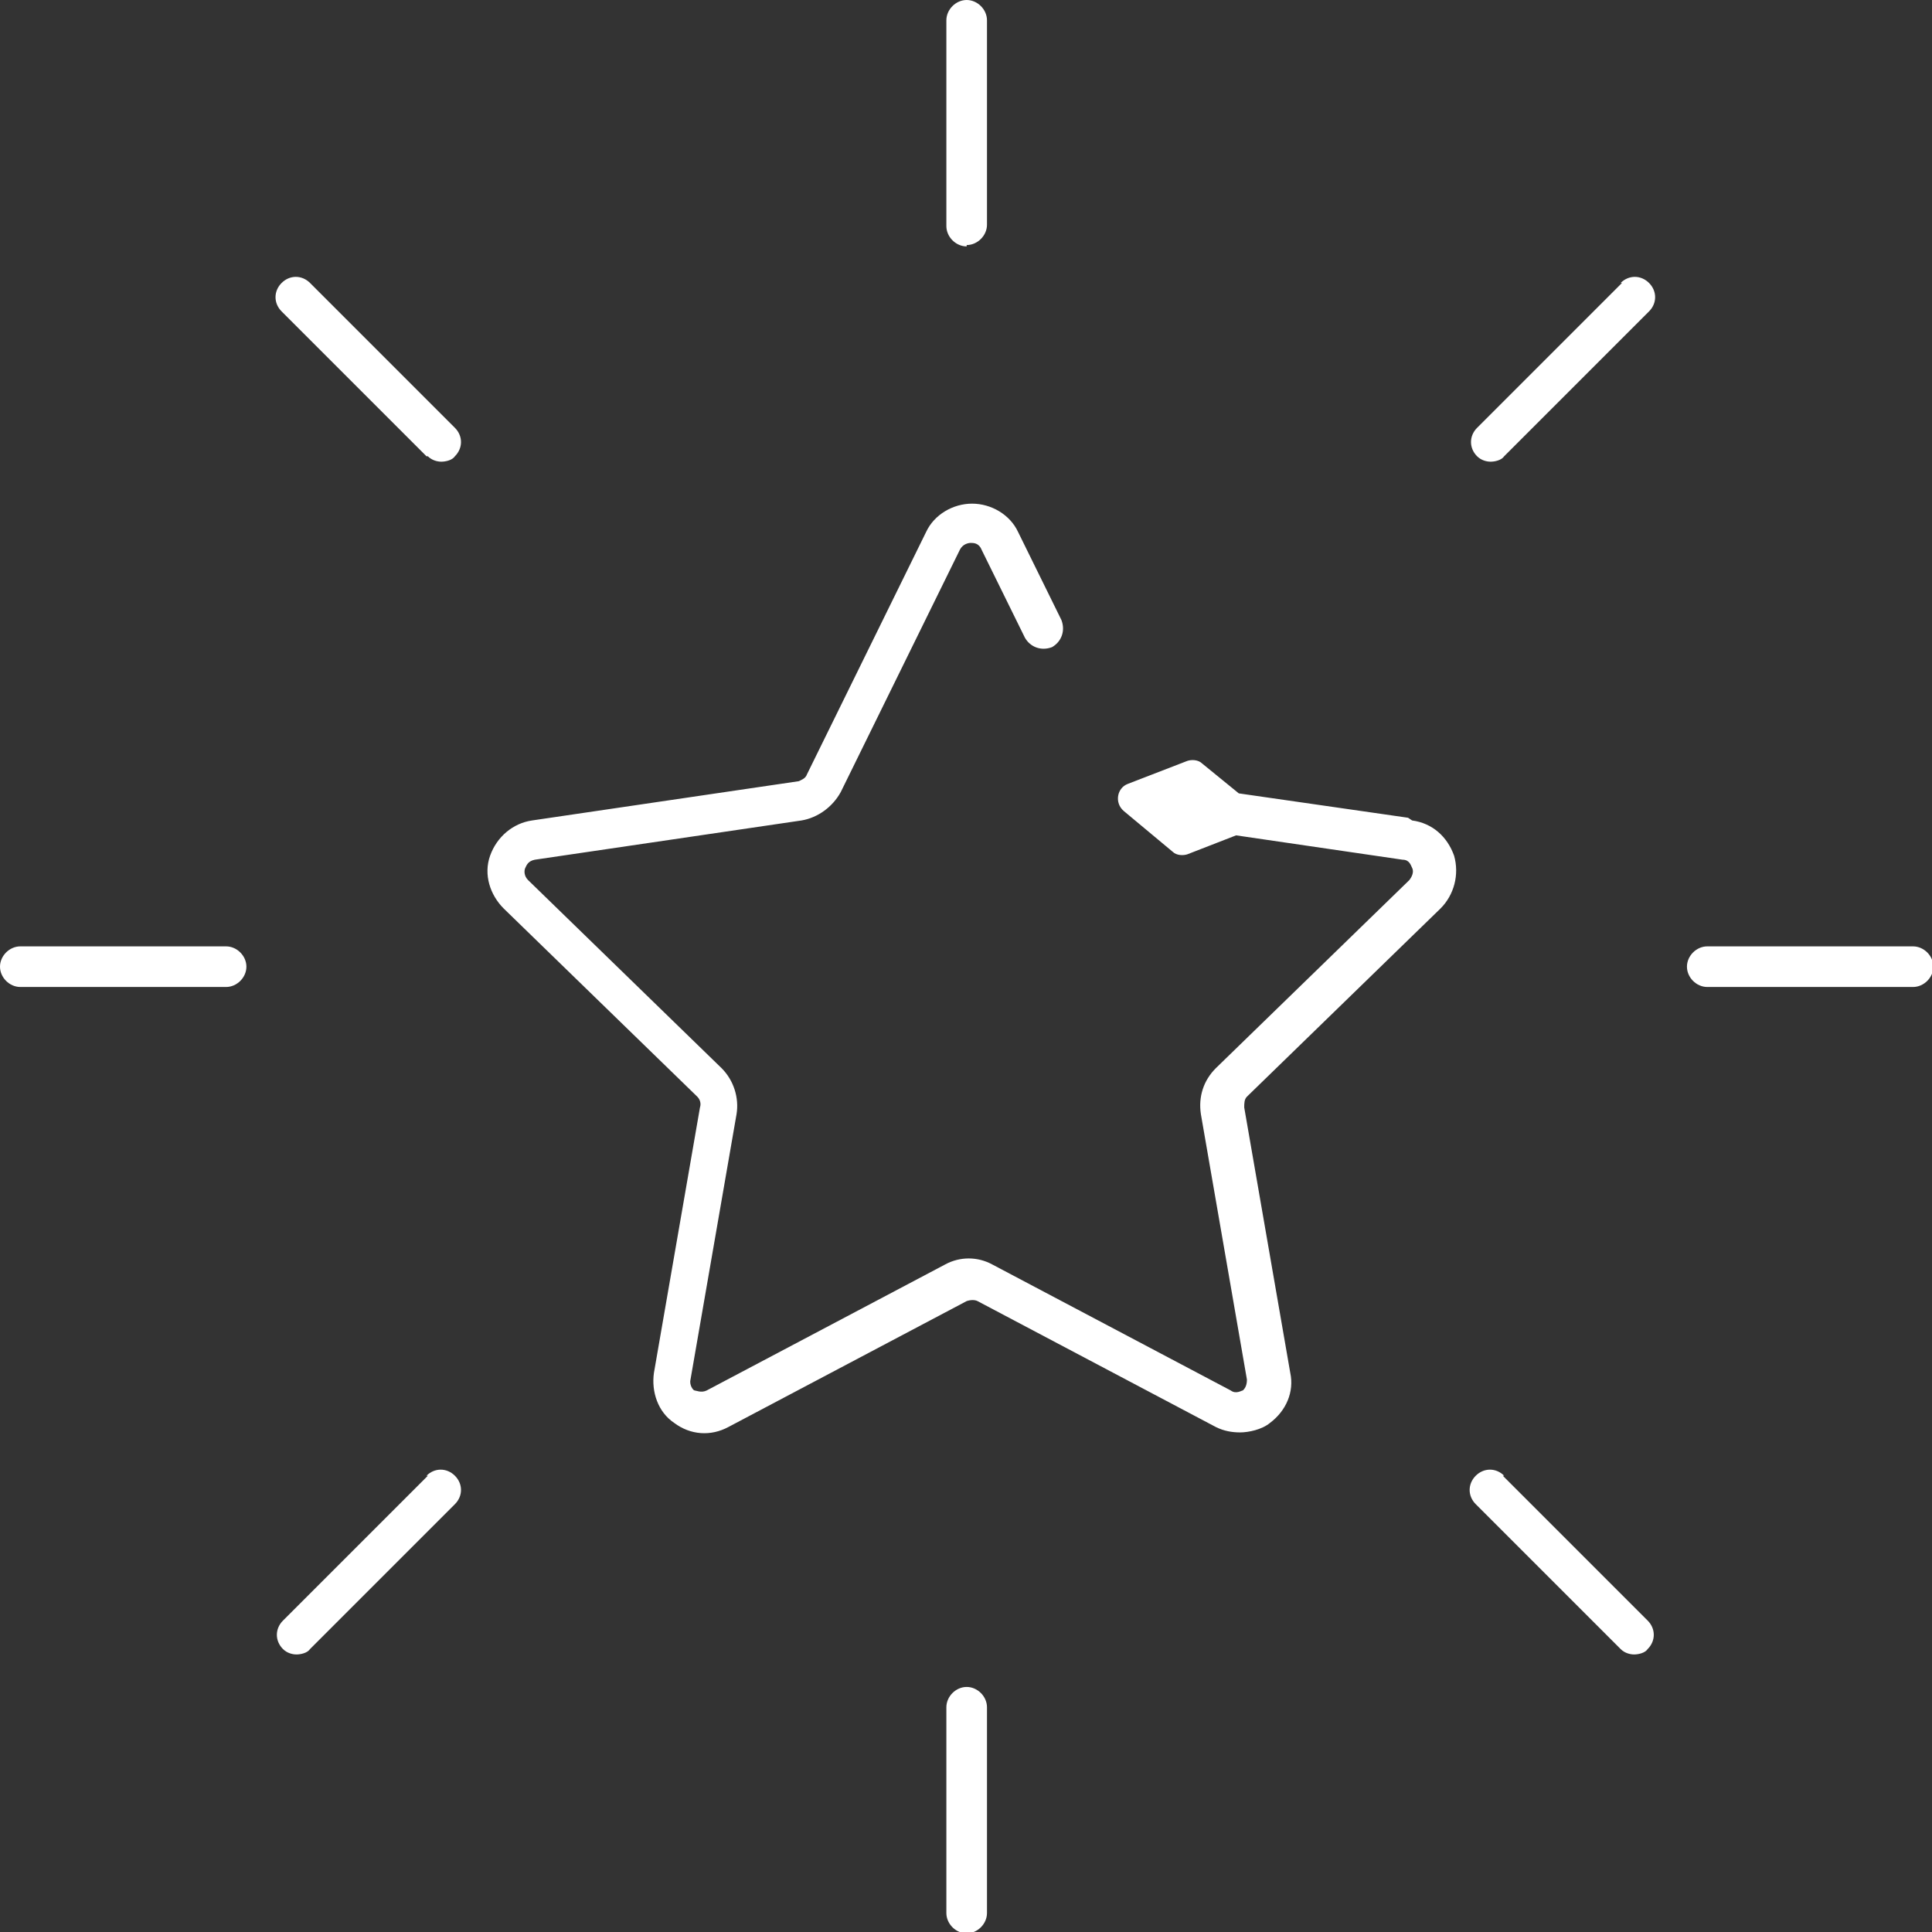 <?xml version="1.0" encoding="UTF-8"?>
<svg id="Layer_1" xmlns="http://www.w3.org/2000/svg" version="1.1" viewBox="0 0 142.7 142.7">
  <rect x="0" y="0" width="142.7" height="142.7" fill="#333333" stroke="none"/>
  <!-- Generator: Adobe Illustrator 29.3.1, SVG Export Plug-In . SVG Version: 2.1.0 Build 151)  -->
  <defs>
    <style>
      .st0 {
        fill: #fff;
      }
    </style>
  </defs>
  <path class="st0" d="M104,60.4l-12.5-1.8-2.7-2.2c-.3-.3-.8-.3-1.1-.2l-4.4,1.7c-.8.3-1,1.4-.3,2l3.6,3c.3.3.8.3,1.1.2l3.6-1.4,12.3,1.8c.5,0,.6.4.7.6s.1.5-.2.9l-14.3,13.9c-.9.9-1.3,2.1-1.1,3.4l3.4,19.6c0,.5-.2.7-.3.8-.1,0-.5.3-.9,0l-17.6-9.3c-1.1-.6-2.4-.6-3.5,0l-17.6,9.3c-.4.2-.8,0-.9,0-.1,0-.4-.4-.3-.8l3.4-19.6c.2-1.2-.2-2.5-1.1-3.4l-14.3-13.9c-.3-.3-.3-.7-.2-.9s.2-.5.7-.6l19.7-2.9c1.2-.2,2.3-1,2.9-2.1l8.8-17.9c.2-.4.6-.5.8-.5s.6,0,.8.5l3.2,6.5c.4.7,1.2,1,2,.7.7-.4,1-1.2.7-2l-3.2-6.5c-.6-1.3-2-2.1-3.4-2.1s-2.8.8-3.4,2.1l-8.8,17.9c-.1.3-.4.4-.6.5l-19.7,2.9c-1.4.2-2.6,1.2-3.1,2.6-.5,1.4,0,2.9,1,3.9l14.3,13.9c.2.2.3.5.2.8l-3.4,19.6c-.2,1.4.3,2.9,1.5,3.7,1.2.9,2.7,1,4,.3l17.6-9.3c.3-.1.6-.1.8,0l17.6,9.3c.6.3,1.2.4,1.8.4s1.6-.2,2.2-.7c1.2-.9,1.8-2.3,1.5-3.7l-3.4-19.6c0-.3,0-.6.2-.8l14.3-13.9c1-1,1.4-2.5,1-3.9-.5-1.4-1.6-2.4-3.1-2.6Z"/>
  <path class="st0" d="M111.1,109c-.6-.6-1.5-.6-2.1,0-.6.6-.6,1.5,0,2.1l10.7,10.7c.3.3.7.4,1,.4s.8-.1,1-.4c.6-.6.6-1.5,0-2.1l-10.7-10.7Z"/>
  <path class="st0" d="M141.3,69.9h-15.2c-.8,0-1.5.7-1.5,1.5s.7,1.5,1.5,1.5h15.2c.8,0,1.5-.7,1.5-1.5s-.7-1.5-1.5-1.5Z"/>
  <path class="st0" d="M119.8,20.9l-10.7,10.7c-.6.6-.6,1.5,0,2.1.3.3.7.4,1,.4s.8-.1,1-.4l10.7-10.7c.6-.6.6-1.5,0-2.1-.6-.6-1.5-.6-2.1,0Z"/>
  <path class="st0" d="M71.4,18.1c.8,0,1.5-.7,1.5-1.5V1.5c0-.8-.7-1.5-1.5-1.5s-1.5.7-1.5,1.5v15.2c0,.8.7,1.5,1.5,1.5Z"/>
  <path class="st0" d="M31.6,33.7c.3.3.7.4,1,.4s.8-.1,1-.4c.6-.6.6-1.5,0-2.1l-10.7-10.7c-.6-.6-1.5-.6-2.1,0-.6.6-.6,1.5,0,2.1l10.7,10.7Z"/>
  <path class="st0" d="M16.7,69.9H1.5c-.8,0-1.5.7-1.5,1.5s.7,1.5,1.5,1.5h15.2c.8,0,1.5-.7,1.5-1.5s-.7-1.5-1.5-1.5Z"/>
  <path class="st0" d="M31.6,109l-10.7,10.7c-.6.6-.6,1.5,0,2.1.3.3.7.4,1,.4s.8-.1,1-.4l10.7-10.7c.6-.6.6-1.5,0-2.1-.6-.6-1.5-.6-2.1,0Z"/>
  <path class="st0" d="M71.4,124.6c-.8,0-1.5.7-1.5,1.5v15.2c0,.8.7,1.5,1.5,1.5s1.5-.7,1.5-1.5v-15.2c0-.8-.7-1.5-1.5-1.5Z"/>
</svg>